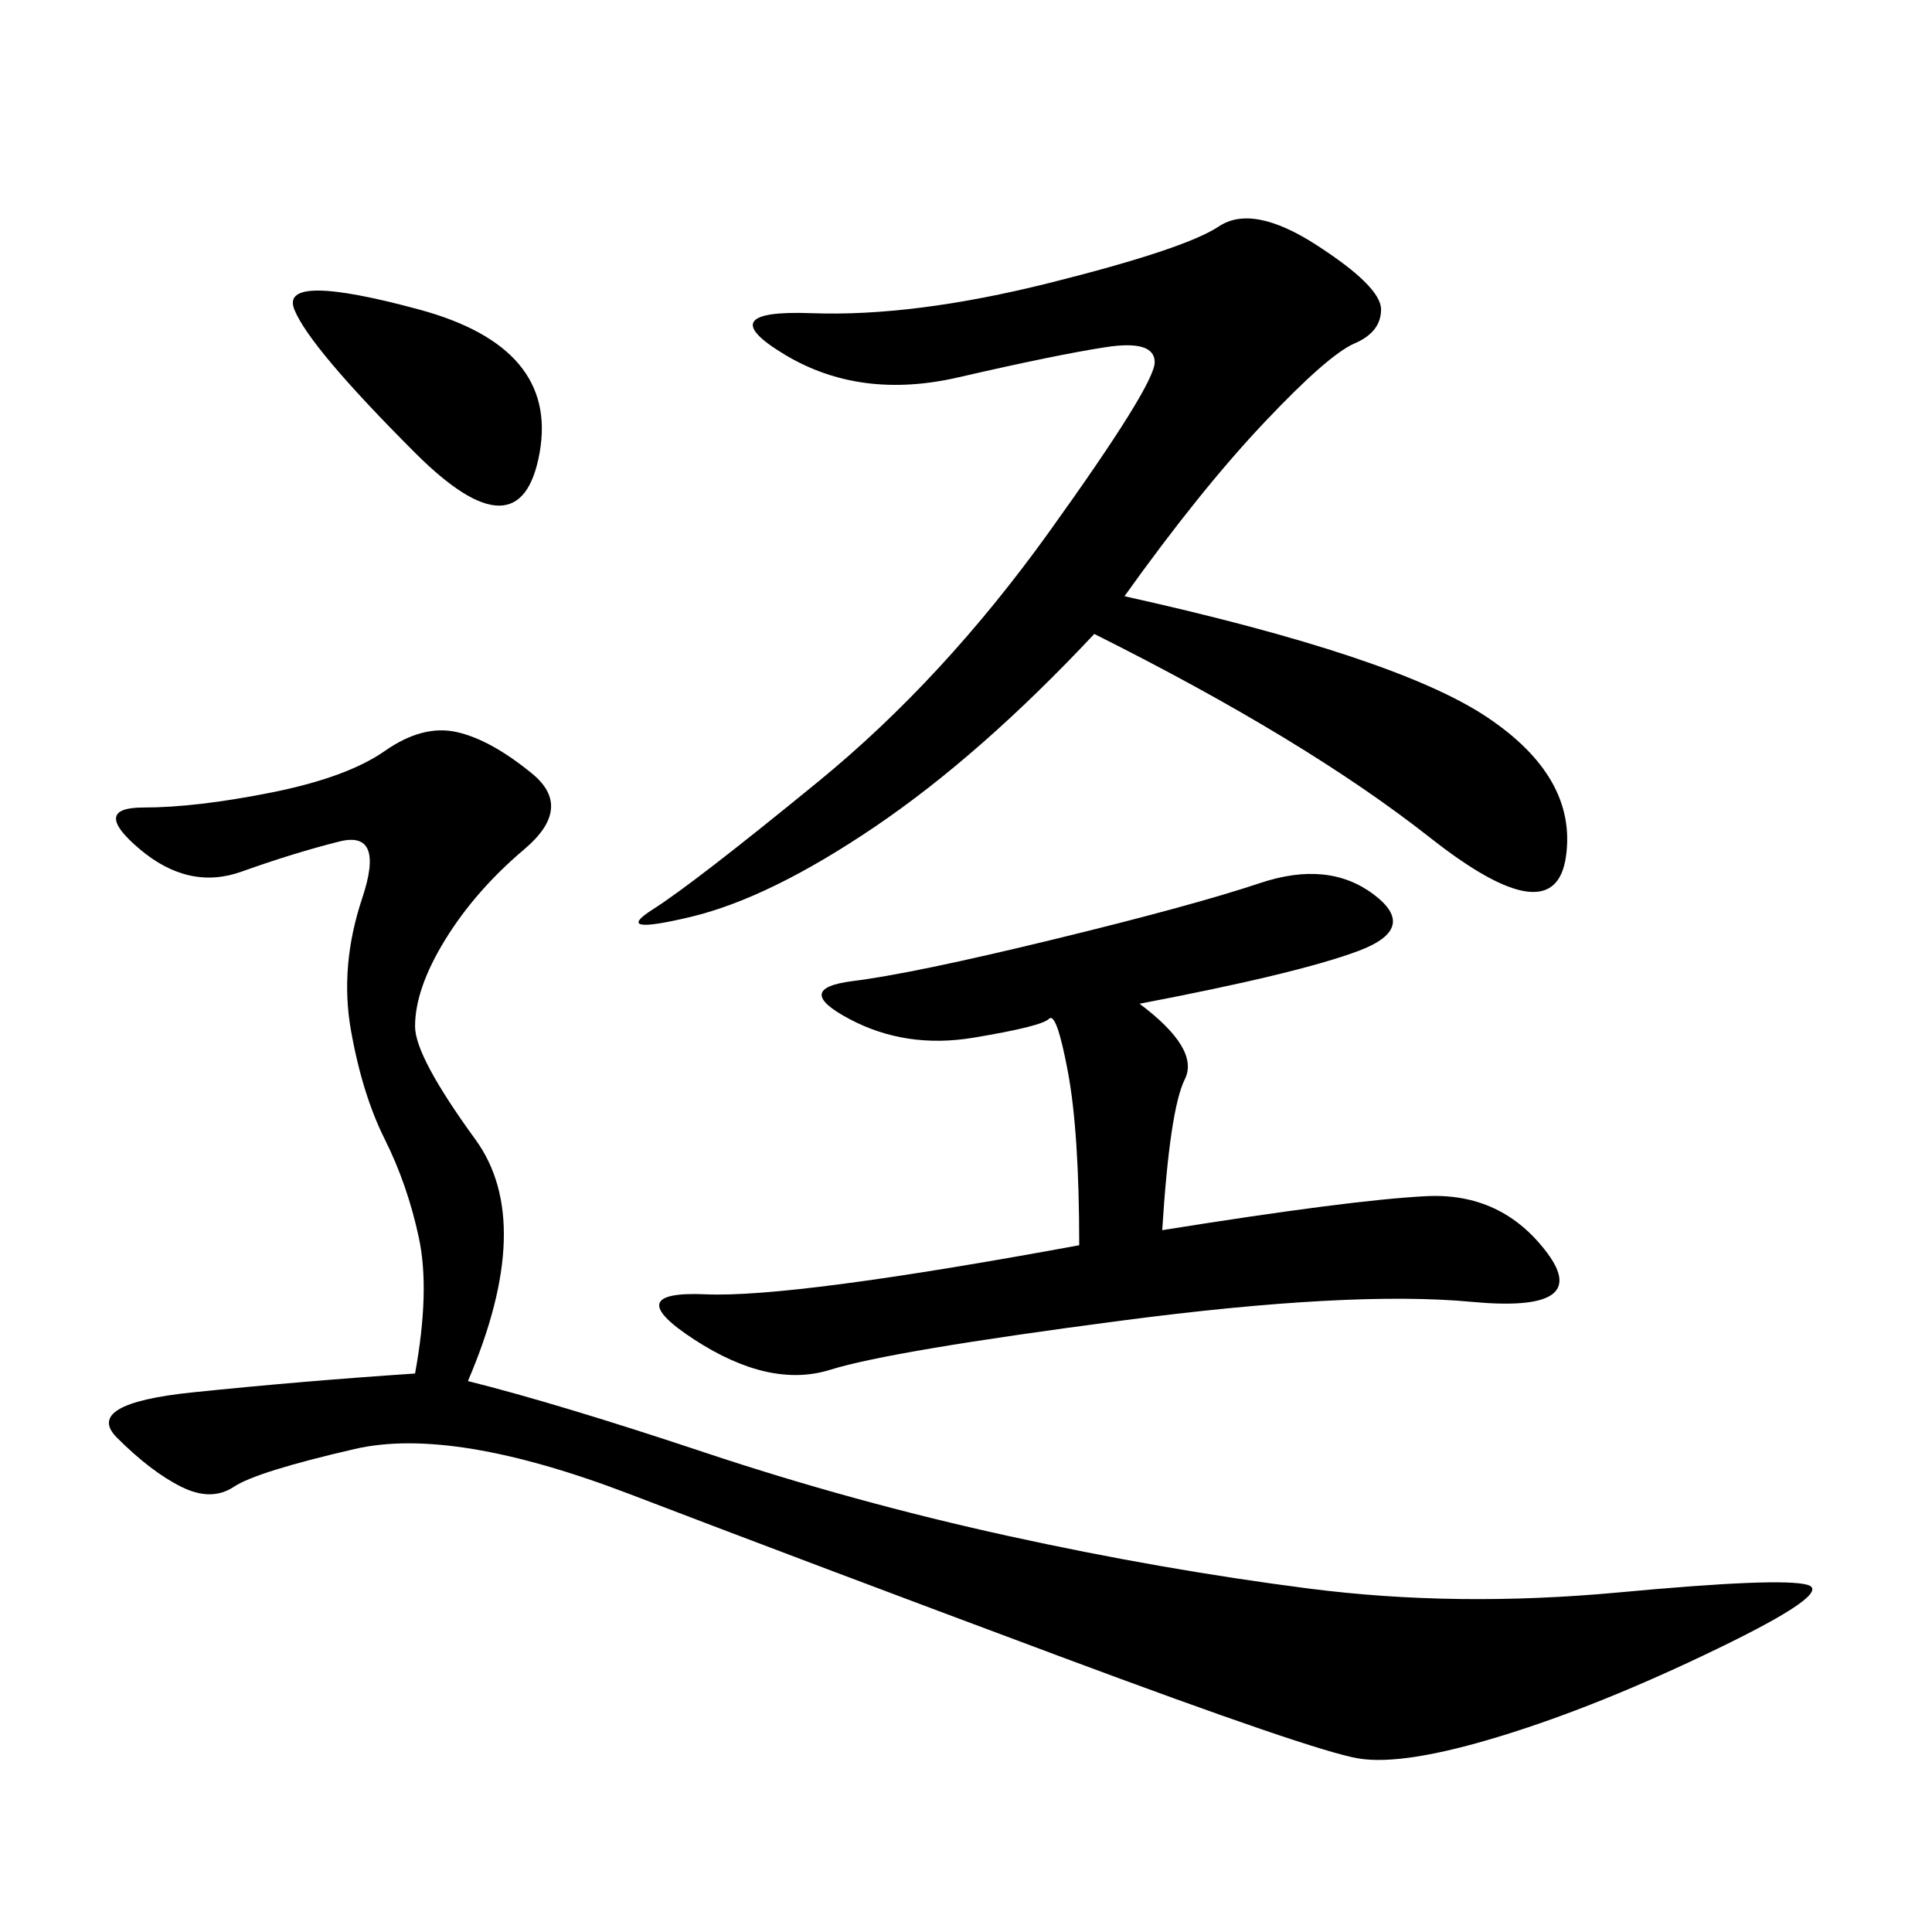 <svg xmlns="http://www.w3.org/2000/svg" xmlns:xlink="http://www.w3.org/1999/xlink" width="300" height="300"><path d="M72.66 214.45Q86.72 217.97 109.57 225.59Q132.42 233.20 156.45 238.48Q180.47 243.75 203.32 246.68Q226.17 249.61 251.37 247.27Q276.56 244.92 280.66 246.09Q284.77 247.27 266.60 256.05Q248.44 264.84 233.20 269.53Q217.97 274.22 210.94 273.05Q203.91 271.88 164.65 257.23Q125.39 242.58 97.85 232.03Q70.31 221.48 55.08 225Q39.84 228.52 36.33 230.86Q32.81 233.20 28.13 230.86Q23.44 228.52 18.16 223.24Q12.89 217.97 29.88 216.21Q46.88 214.45 64.45 213.28L64.45 213.28Q66.80 200.39 65.04 192.19Q63.28 183.98 59.77 176.95Q56.25 169.92 54.49 159.96Q52.73 150 56.25 139.45Q59.77 128.91 52.73 130.66Q45.70 132.42 37.50 135.35Q29.30 138.28 21.68 131.84Q14.06 125.39 22.27 125.39L22.27 125.39Q30.47 125.39 42.19 123.05Q53.91 120.70 59.77 116.60Q65.63 112.50 70.90 113.67Q76.17 114.84 82.62 120.12Q89.06 125.39 81.45 131.84Q73.83 138.28 69.14 145.90Q64.45 153.52 64.45 159.38L64.45 159.38Q64.45 164.06 73.83 176.95Q83.20 189.84 72.66 214.45L72.66 214.45ZM174.61 92.58Q216.80 101.95 230.86 111.33Q244.92 120.70 243.16 133.01Q241.41 145.31 222.07 130.08Q202.73 114.84 169.92 98.44L169.92 98.44Q152.34 117.19 135.94 128.32Q119.53 139.45 107.23 142.38Q94.92 145.31 101.37 141.21Q107.81 137.11 127.15 121.29Q146.48 105.47 162.89 82.62Q179.30 59.77 179.30 56.25L179.30 56.25Q179.30 52.73 171.68 53.91Q164.06 55.08 148.83 58.59Q133.59 62.11 121.88 55.08Q110.16 48.05 125.98 48.63Q141.80 49.22 162.89 43.95Q183.98 38.67 189.26 35.16Q194.53 31.64 204.49 38.09Q214.45 44.53 214.45 48.05L214.45 48.05Q214.45 51.56 210.35 53.32Q206.25 55.08 196.29 65.63Q186.33 76.17 174.61 92.58L174.61 92.58ZM176.95 155.86Q186.33 162.89 183.98 167.58Q181.64 172.27 180.47 191.02L180.47 191.02Q209.77 186.33 221.48 185.74Q233.20 185.16 240.23 194.53Q247.27 203.91 228.52 202.15Q209.77 200.39 174.02 205.08Q138.28 209.77 128.91 212.70Q119.53 215.63 107.81 208.01Q96.09 200.39 109.57 200.98Q123.05 201.56 167.58 193.36L167.58 193.36Q167.58 175.78 165.82 166.41Q164.06 157.03 162.89 158.20Q161.72 159.38 151.17 161.13Q140.63 162.89 131.84 158.20Q123.05 153.52 132.42 152.34Q141.80 151.17 163.48 145.90Q185.16 140.63 195.70 137.11Q206.25 133.59 213.28 138.87Q220.31 144.14 210.94 147.66Q201.56 151.17 176.95 155.86L176.95 155.86ZM64.45 70.31Q48.05 53.91 45.70 48.05Q43.36 42.19 65.04 48.05Q86.72 53.91 83.79 70.31Q80.86 86.72 64.45 70.31L64.45 70.31Z"/></svg>
